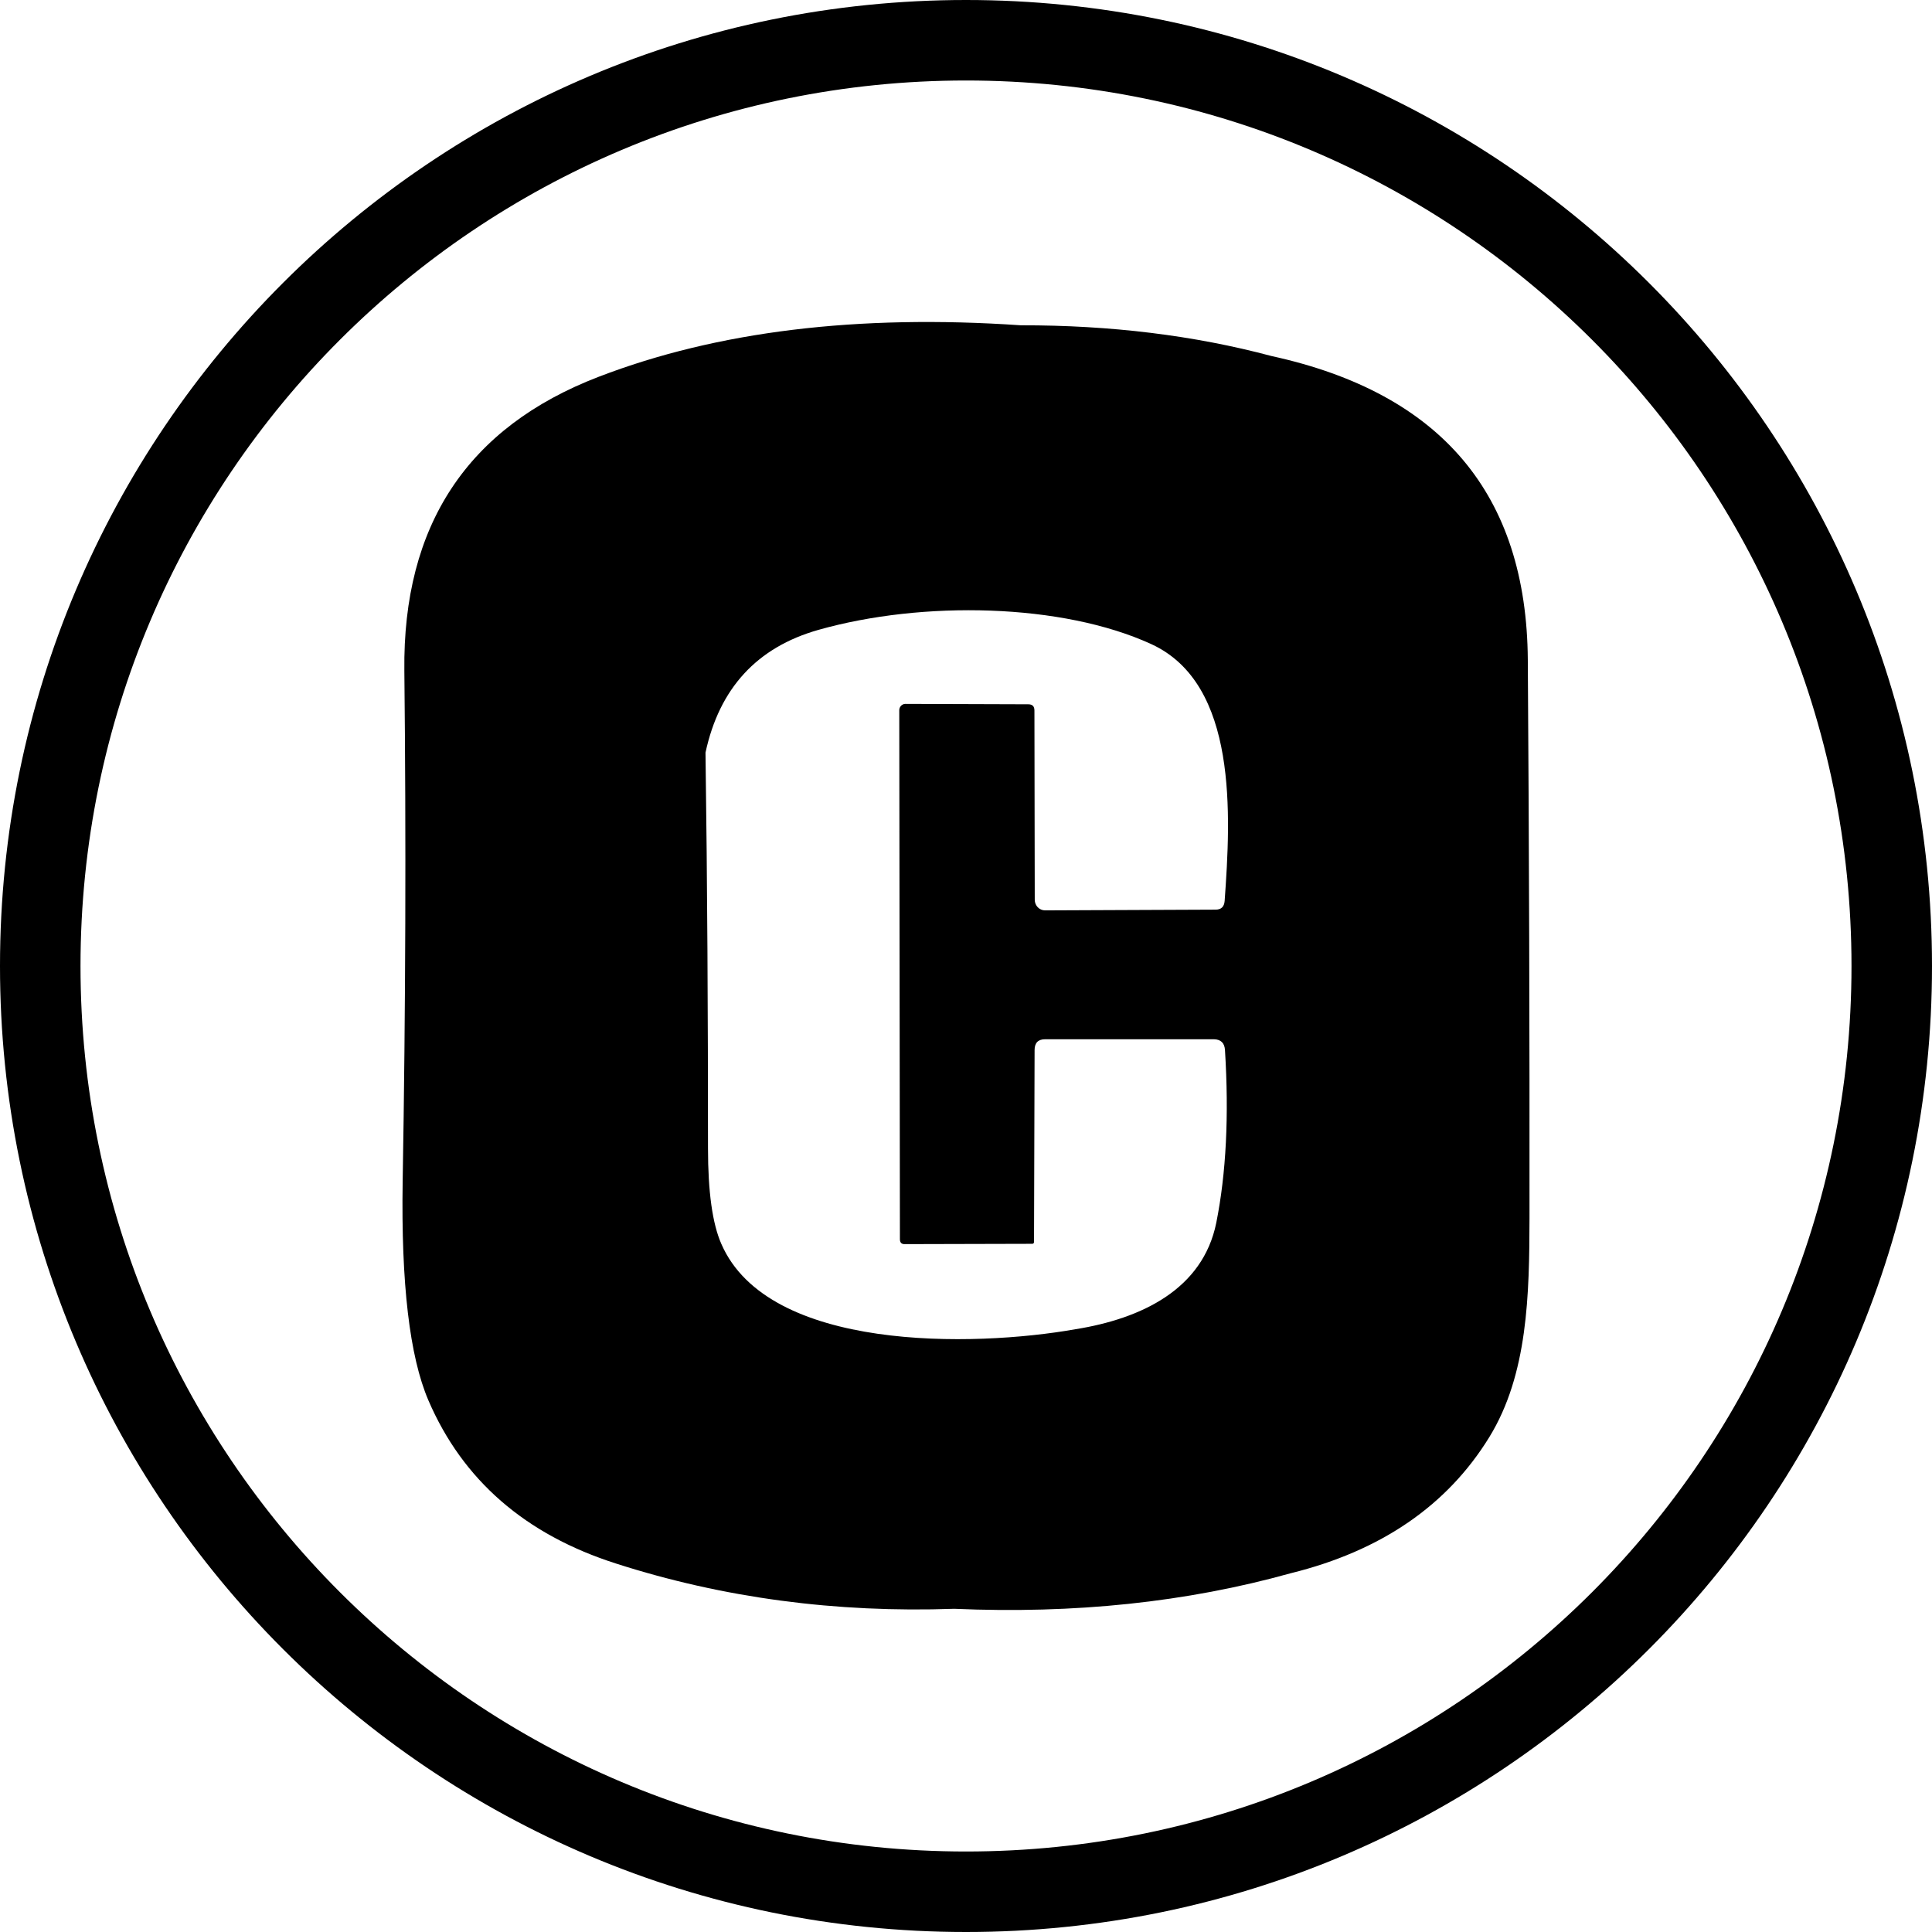 <svg width="24" height="24" viewBox="0 0 24 24" fill="none" xmlns="http://www.w3.org/2000/svg">
<g clip-path="url(#clip0_2606_922)">
<path fill-rule="evenodd" clip-rule="evenodd" d="M12 23C18.075 23 23 18.075 23 12C23 5.925 18.075 1 12 1C5.925 1 1 5.925 1 12C1 18.075 5.925 23 12 23ZM12 24C18.627 24 24 18.627 24 12C24 5.373 18.627 0 12 0C5.373 0 0 5.373 0 12C0 18.627 5.373 24 12 24Z" fill="black"/>
<path d="M18.979 8.198C18.965 6.141 17.904 4.884 15.796 4.423C14.833 4.166 13.794 4.039 12.682 4.041C10.652 3.902 8.904 4.116 7.436 4.681C5.808 5.307 5.002 6.524 5.023 8.332C5.045 10.404 5.039 12.52 5.002 14.678C4.982 15.945 5.088 16.85 5.321 17.394C5.747 18.386 6.526 19.064 7.656 19.424C8.983 19.85 10.384 20.037 11.854 19.985C13.348 20.05 14.741 19.904 16.035 19.543C17.157 19.266 17.979 18.701 18.501 17.852C18.981 17.071 18.998 16.081 19 15.132C19.002 12.826 18.995 10.514 18.979 8.198ZM11.179 15.395C11.179 15.436 11.2 15.457 11.241 15.455L12.821 15.451C12.837 15.451 12.845 15.443 12.845 15.426L12.852 13.045C12.852 12.956 12.895 12.91 12.982 12.91H15.08C15.166 12.912 15.211 12.956 15.217 13.043C15.268 13.858 15.232 14.575 15.109 15.19C14.941 16.018 14.178 16.381 13.361 16.512C12.089 16.737 9.543 16.791 8.961 15.453C8.85 15.201 8.795 14.805 8.795 14.265C8.795 12.632 8.787 10.994 8.764 9.349C8.936 8.551 9.402 8.042 10.165 7.825C11.461 7.458 13.197 7.494 14.303 8.002C15.381 8.498 15.289 10.131 15.213 11.192C15.207 11.265 15.17 11.3 15.099 11.3L12.982 11.309C12.911 11.309 12.854 11.25 12.854 11.177L12.85 8.826C12.85 8.774 12.825 8.749 12.774 8.749L11.249 8.744C11.249 8.744 11.249 8.744 11.247 8.744C11.204 8.744 11.169 8.782 11.171 8.826L11.179 15.395Z" fill="black"/>
</g>
<defs>
<clipPath id="clip0_2606_922">
<rect width="24" height="24" fill="white"/>
</clipPath>
</defs>
</svg>
